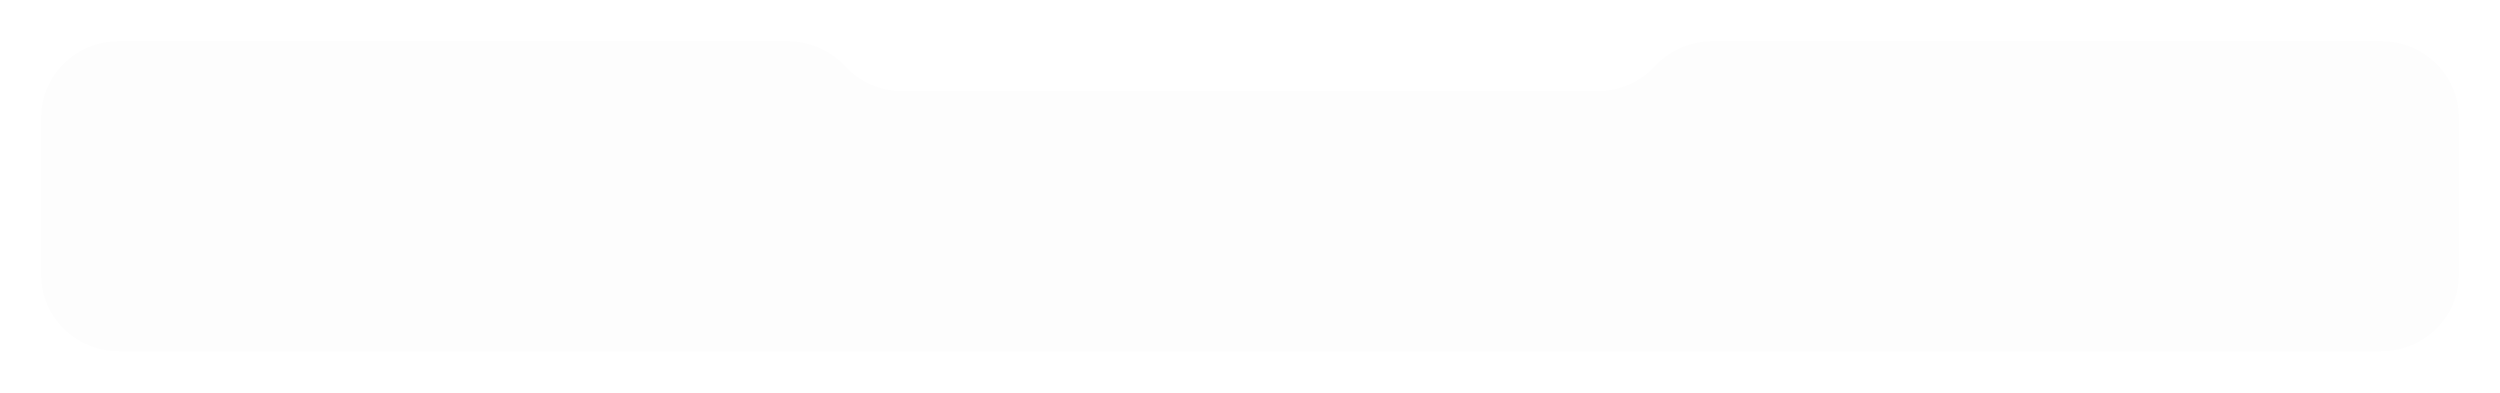 <svg width="1214" height="191" viewBox="0 0 1214 191" fill="none" xmlns="http://www.w3.org/2000/svg">
<g filter="url(#filter0_d_2749_1736)">
<path d="M803.633 32.143C796.472 39.879 786.311 44.286 775.647 44.286H438.354C427.689 44.286 417.528 39.871 410.367 32.143C403.207 24.407 393.045 20 382.381 20H57.764C36.904 20 20 36.549 20 56.971L20 133.59C20 154.004 36.904 170.562 57.764 170.562H1156.24C1177.1 170.562 1194.01 154.012 1194.01 133.59V56.971C1194.01 36.558 1177.1 20 1156.24 20H831.619C820.955 20 810.794 24.415 803.633 32.143Z" fill="#FDFDFD"/>
</g>
<defs>
<filter id="filter0_d_2749_1736" x="0.3" y="0.3" width="1213.41" height="189.962" filterUnits="userSpaceOnUse" color-interpolation-filters="sRGB">
<feFlood flood-opacity="0" result="BackgroundImageFix"/>
<feColorMatrix in="SourceAlpha" type="matrix" values="0 0 0 0 0 0 0 0 0 0 0 0 0 0 0 0 0 0 127 0" result="hardAlpha"/>
<feOffset/>
<feGaussianBlur stdDeviation="9.85"/>
<feComposite in2="hardAlpha" operator="out"/>
<feColorMatrix type="matrix" values="0 0 0 0 0 0 0 0 0 0 0 0 0 0 0 0 0 0 0.27 0"/>
<feBlend mode="normal" in2="BackgroundImageFix" result="effect1_dropShadow_2749_1736"/>
<feBlend mode="normal" in="SourceGraphic" in2="effect1_dropShadow_2749_1736" result="shape"/>
</filter>
</defs>
</svg>
